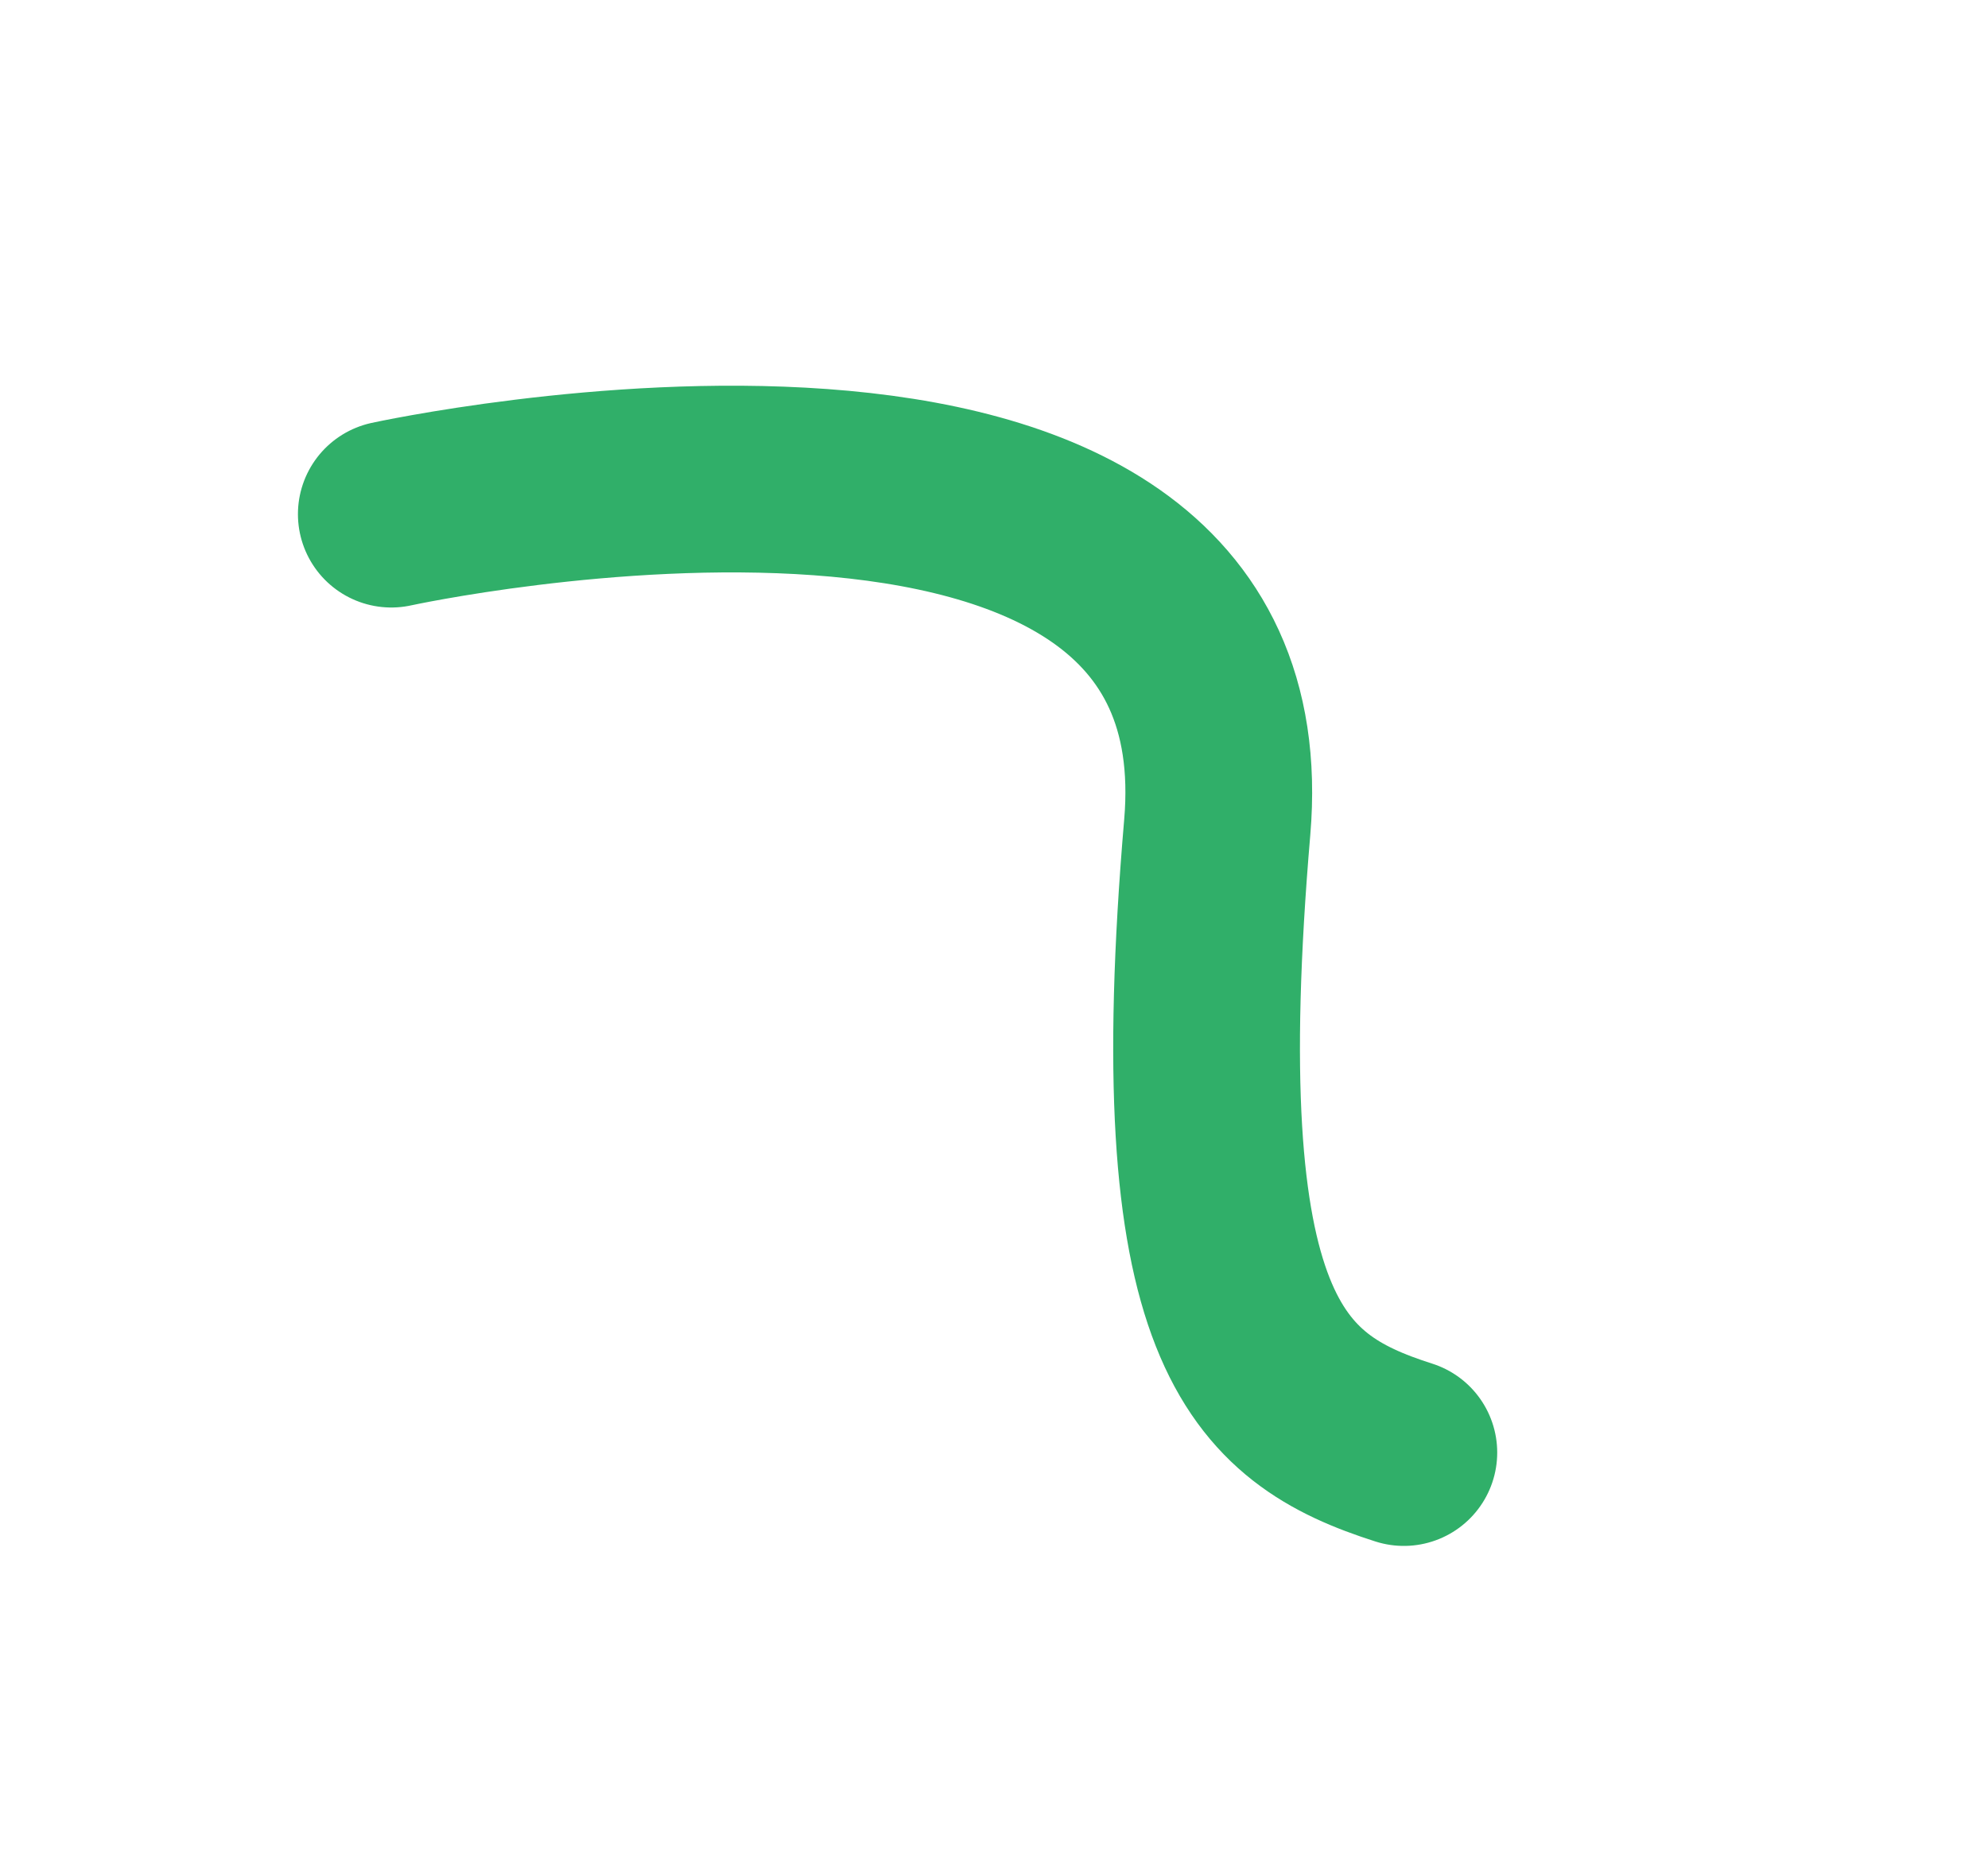 <svg xmlns="http://www.w3.org/2000/svg" width="170.332" height="158.544"><defs><filter id="a" x="0" y="0" width="170.332" height="158.544" filterUnits="userSpaceOnUse"><feOffset dx="-40" dy="33"/><feGaussianBlur stdDeviation="8" result="b"/><feFlood flood-opacity=".161"/><feComposite operator="in" in2="b"/><feComposite in2="SourceGraphic"/></filter></defs><g filter="url(#a)"><path d="M73.527 11.063s74.439-16.262 70.766 26.832 4.156 49.813 15.988 53.59" fill="none" stroke="#30af69" stroke-linecap="round" stroke-width="16"/></g></svg>